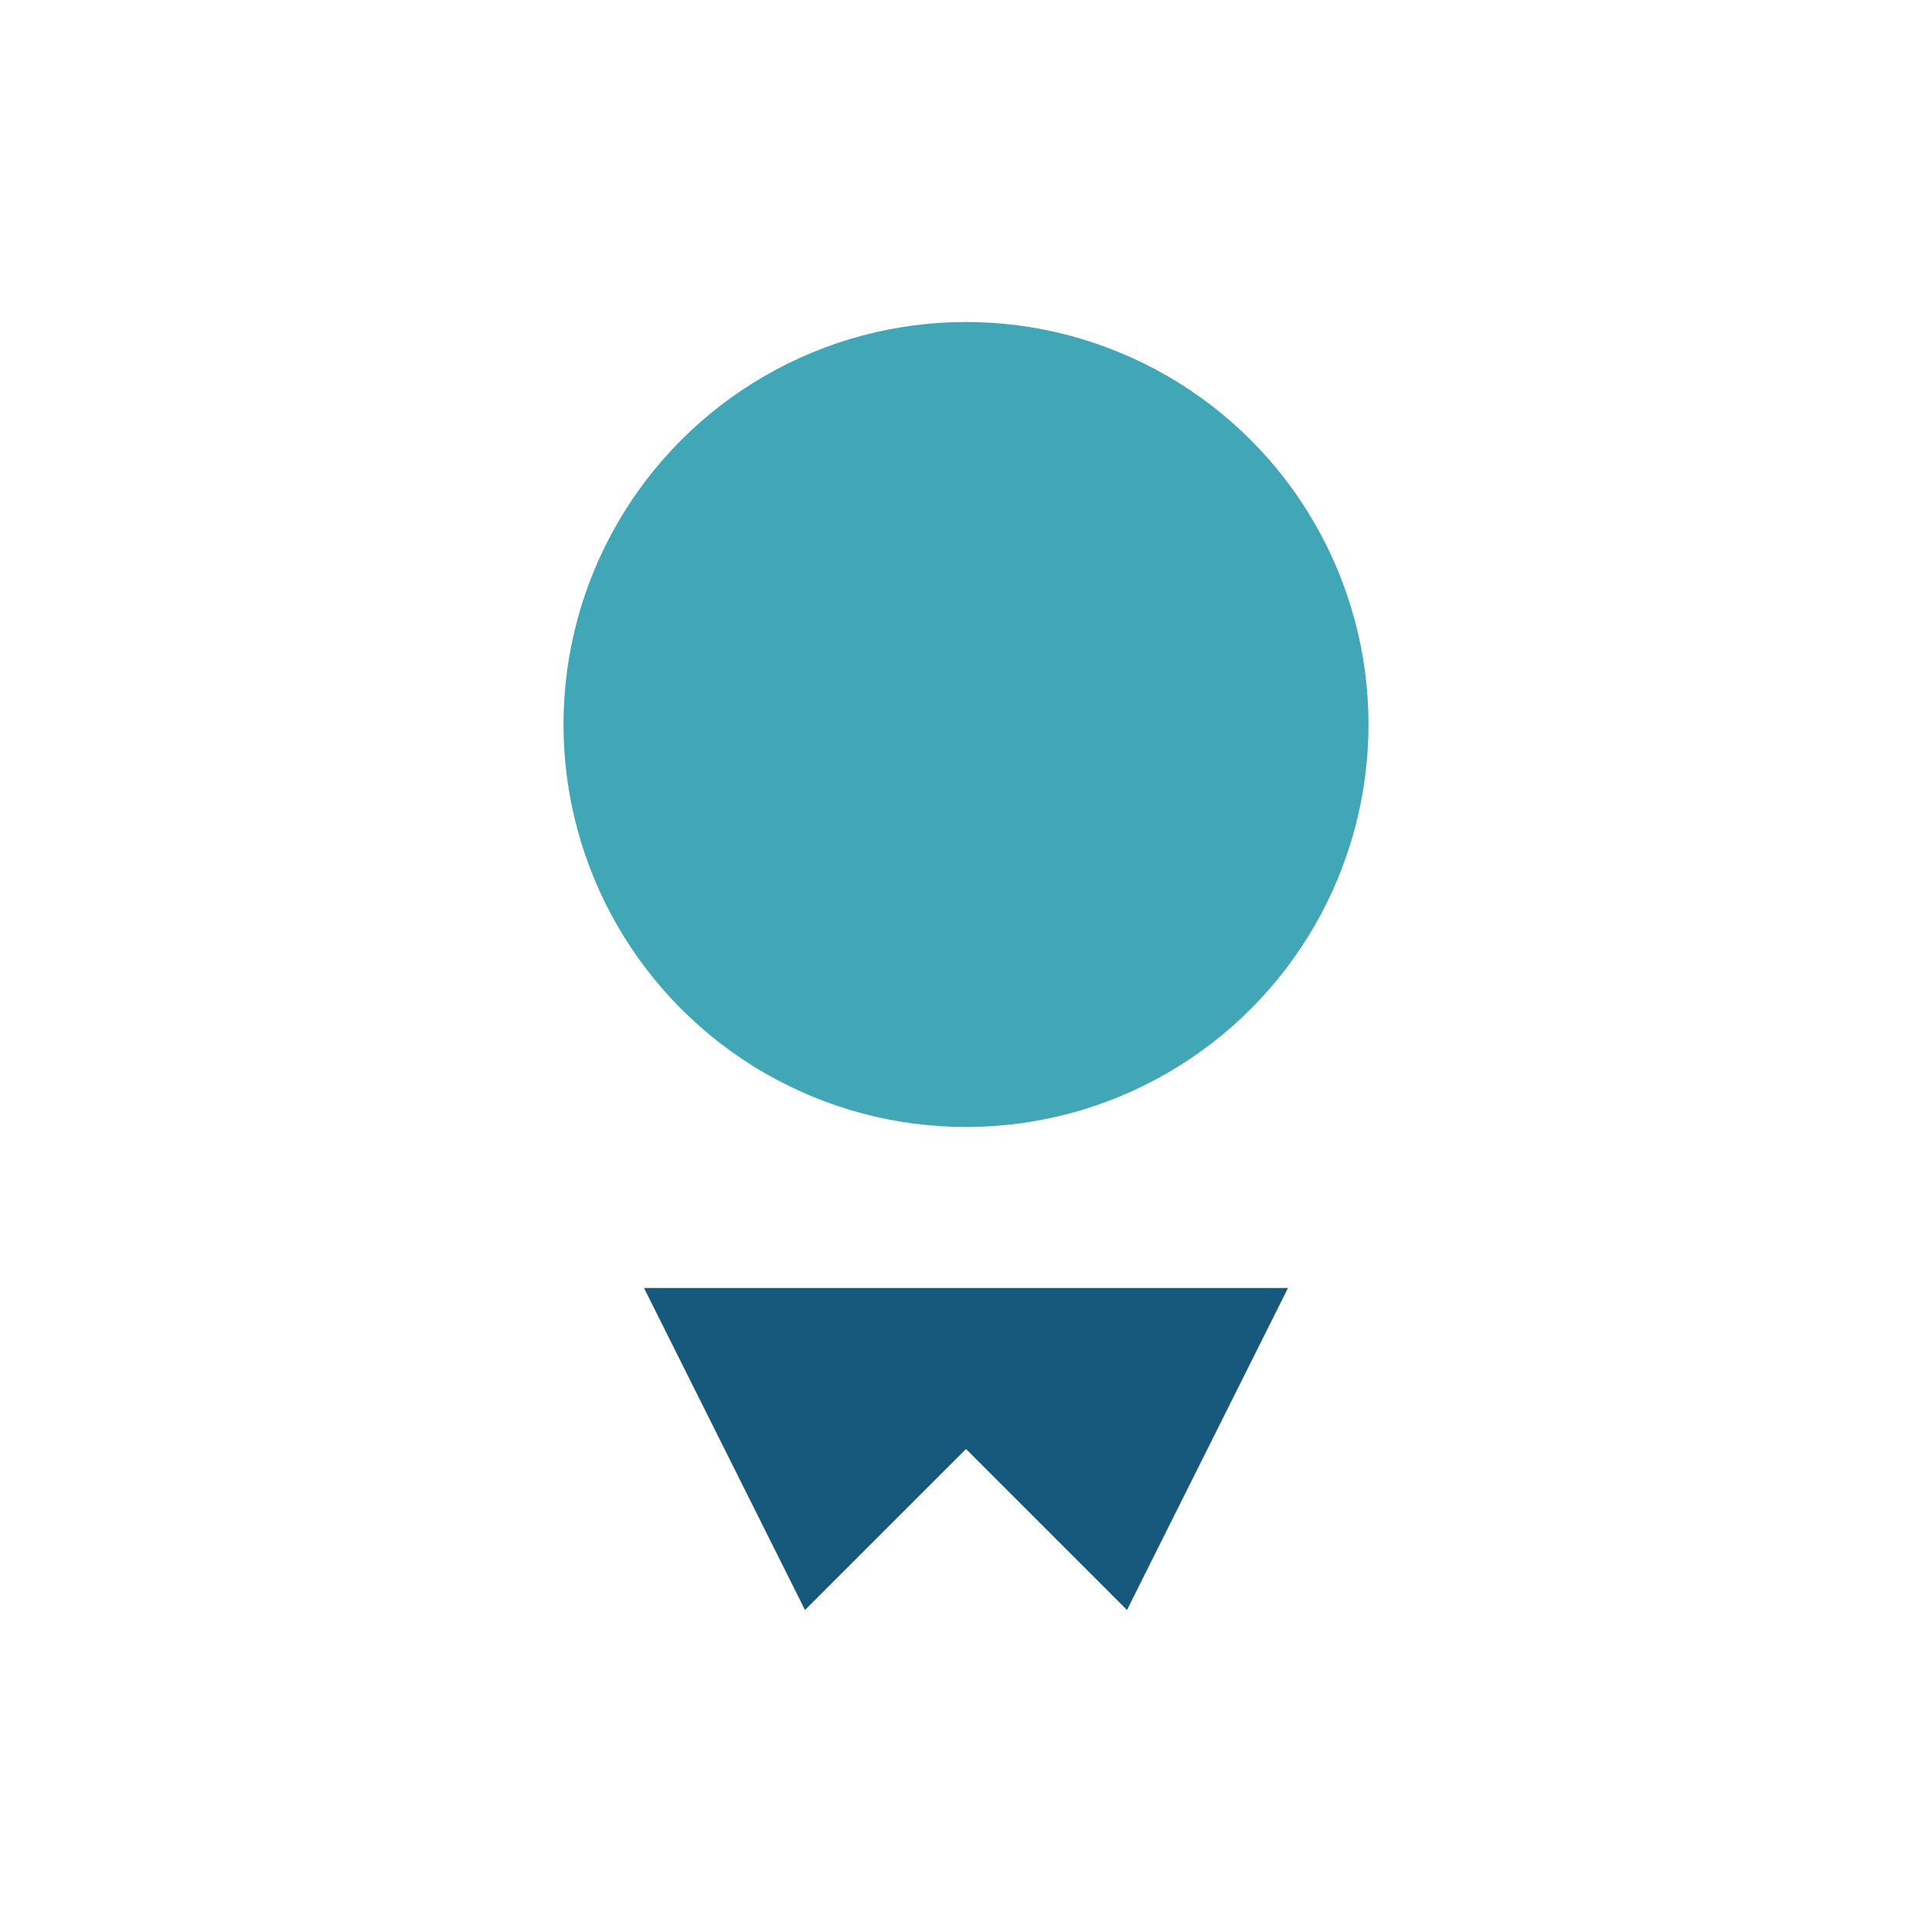 <?xml version="1.0" encoding="UTF-8"?>
<svg xmlns="http://www.w3.org/2000/svg" viewBox="0 0 24 24" width="32" height="32"><circle cx="12" cy="9" r="5" fill="#41A6B5"/><path d="M8 16l2 4 2-2 2 2 2-4z" fill="#16597C"/></svg>
